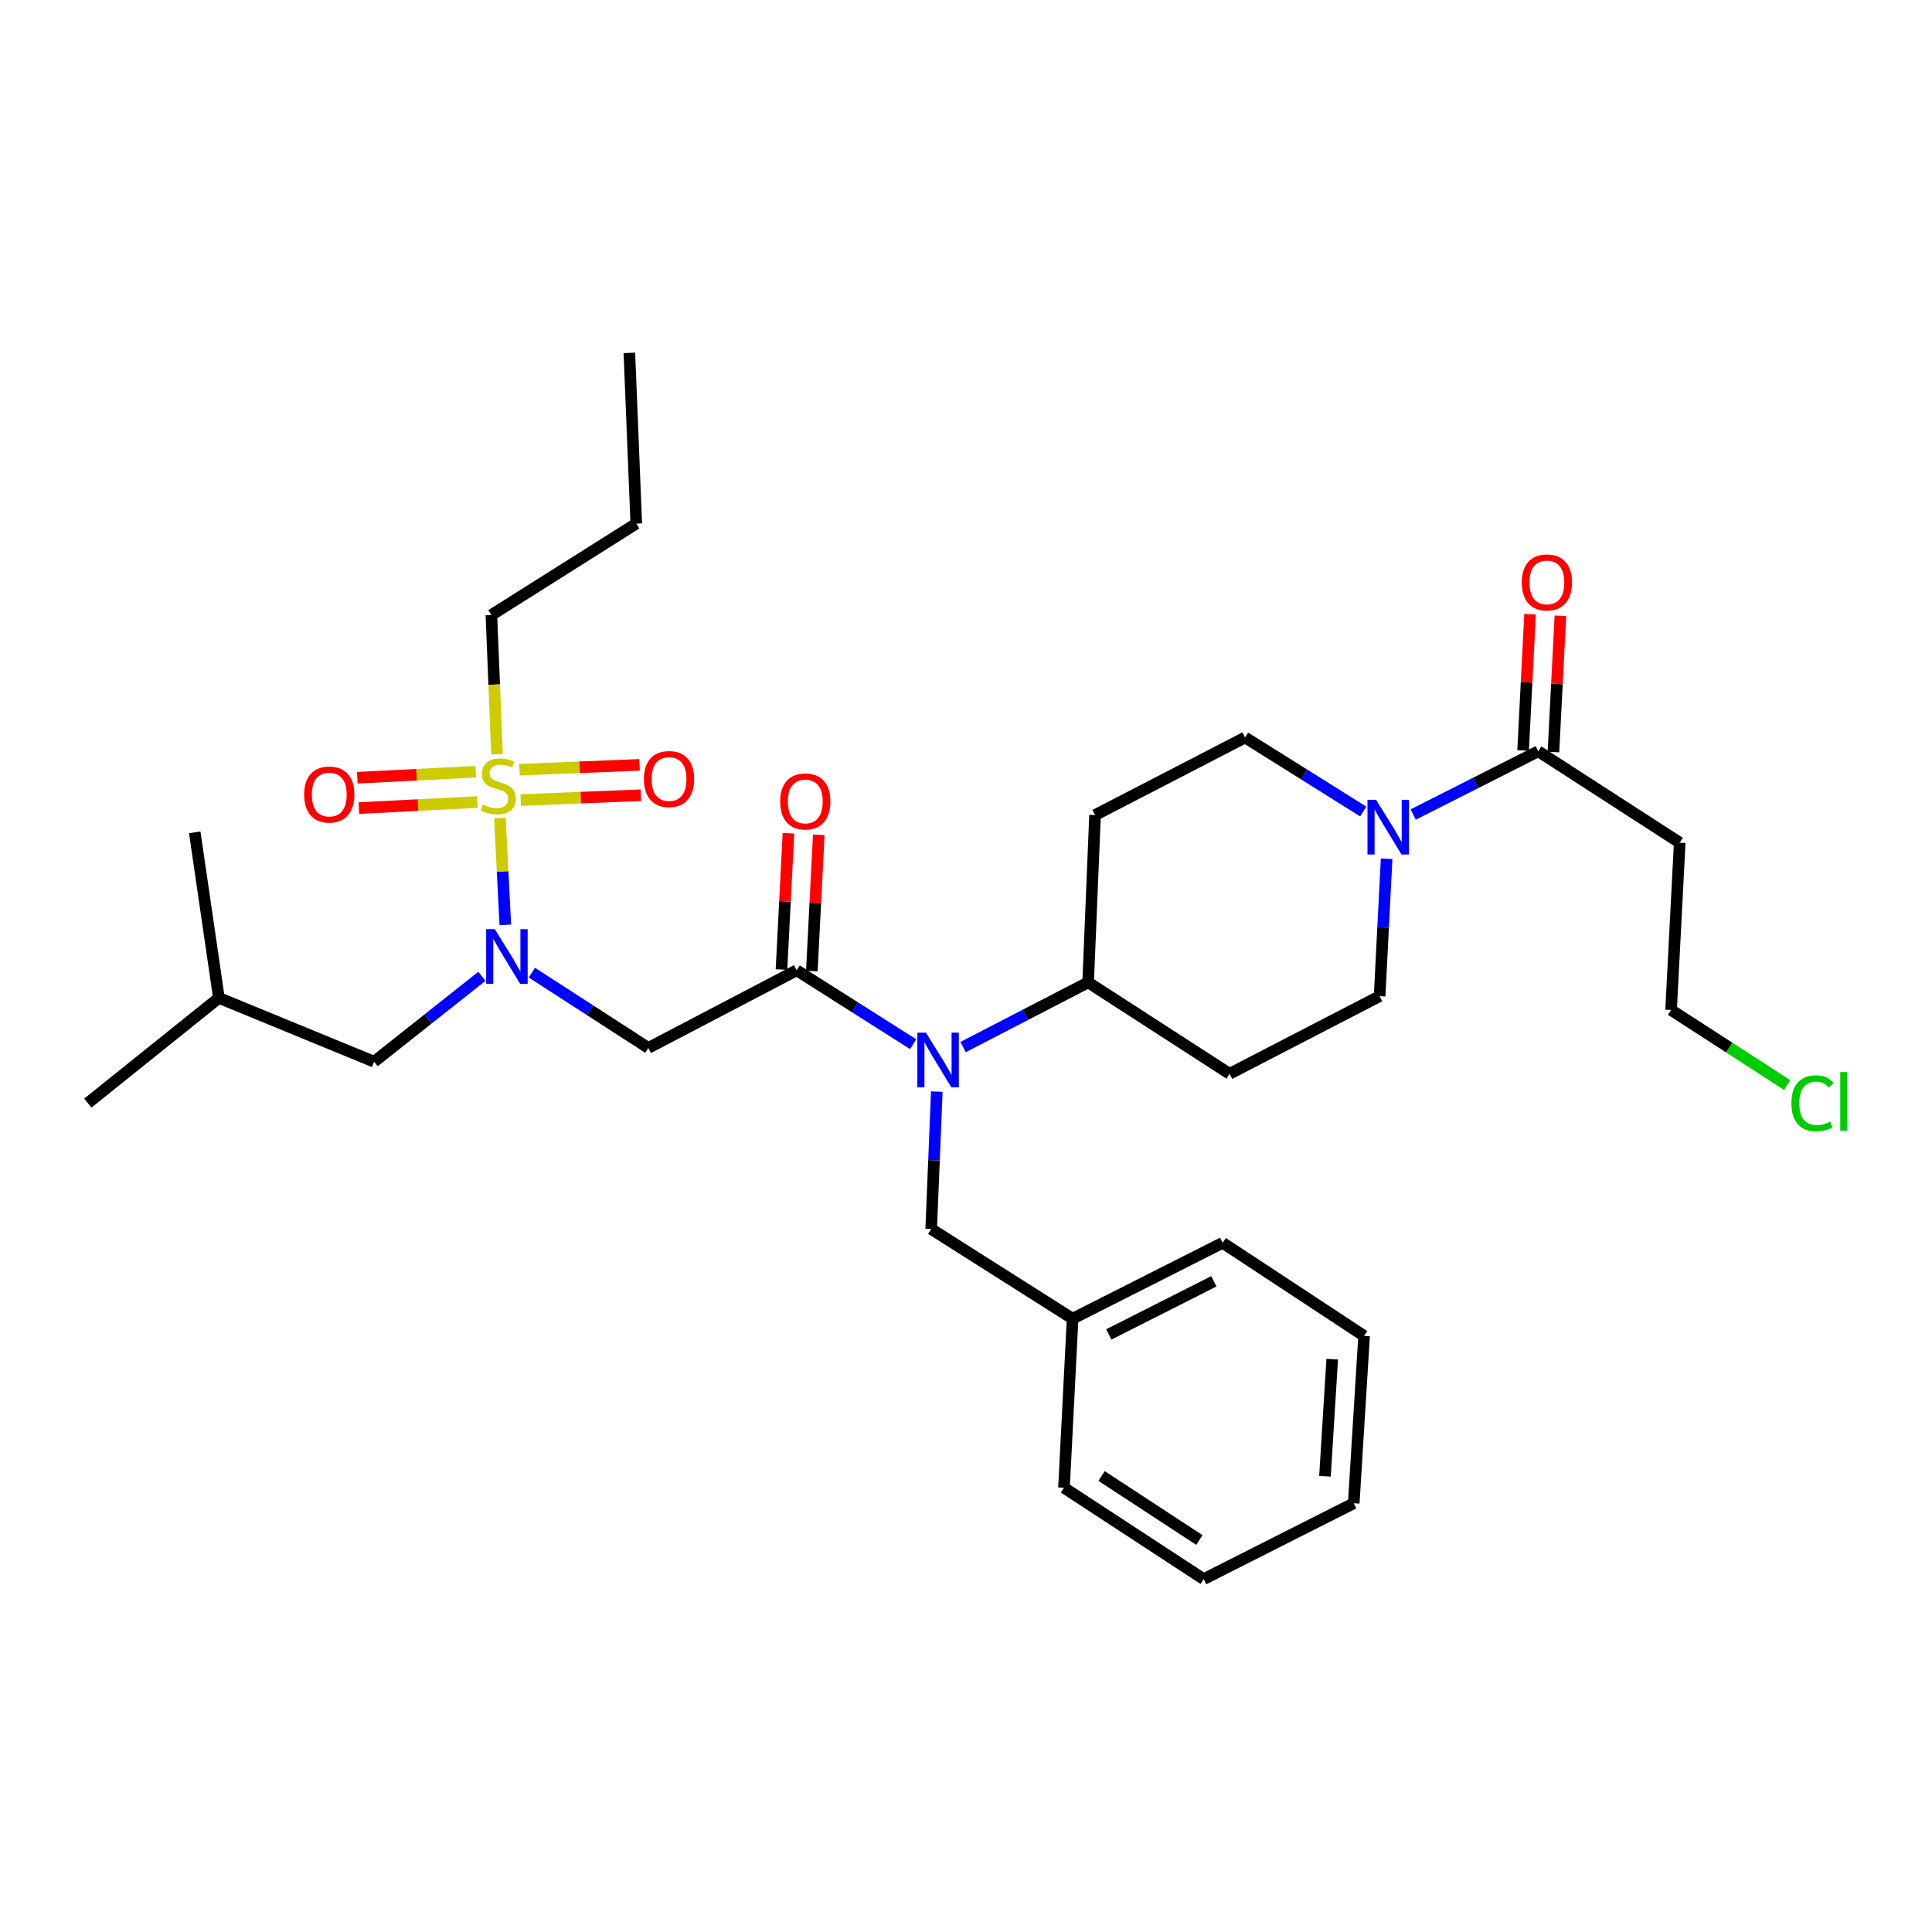 <?xml version='1.0' encoding='iso-8859-1'?>
<svg version='1.1' baseProfile='full'
              xmlns='http://www.w3.org/2000/svg'
                      xmlns:rdkit='http://www.rdkit.org/xml'
                      xmlns:xlink='http://www.w3.org/1999/xlink'
                  xml:space='preserve'
width='1000px' height='1000px' viewBox='0 0 1000 1000'>
<!-- END OF HEADER -->
<rect style='opacity:1.0;fill:#FFFFFF;stroke:none' width='1000' height='1000' x='0' y='0'> </rect>
<path class='bond-0' d='M 869.415,436.174 L 864.952,522.763' style='fill:none;fill-rule:evenodd;stroke:#000000;stroke-width:6px;stroke-linecap:butt;stroke-linejoin:miter;stroke-opacity:1' />
<path class='bond-1' d='M 869.415,436.174 L 796.207,388.856' style='fill:none;fill-rule:evenodd;stroke:#000000;stroke-width:6px;stroke-linecap:butt;stroke-linejoin:miter;stroke-opacity:1' />
<path class='bond-2' d='M 705.619,420.039 L 675.037,400.88' style='fill:none;fill-rule:evenodd;stroke:#0000FF;stroke-width:6px;stroke-linecap:butt;stroke-linejoin:miter;stroke-opacity:1' />
<path class='bond-2' d='M 675.037,400.88 L 644.455,381.72' style='fill:none;fill-rule:evenodd;stroke:#000000;stroke-width:6px;stroke-linecap:butt;stroke-linejoin:miter;stroke-opacity:1' />
<path class='bond-3' d='M 731.461,421.605 L 763.834,405.231' style='fill:none;fill-rule:evenodd;stroke:#0000FF;stroke-width:6px;stroke-linecap:butt;stroke-linejoin:miter;stroke-opacity:1' />
<path class='bond-3' d='M 763.834,405.231 L 796.207,388.856' style='fill:none;fill-rule:evenodd;stroke:#000000;stroke-width:6px;stroke-linecap:butt;stroke-linejoin:miter;stroke-opacity:1' />
<path class='bond-4' d='M 717.711,444.487 L 715.896,480.053' style='fill:none;fill-rule:evenodd;stroke:#0000FF;stroke-width:6px;stroke-linecap:butt;stroke-linejoin:miter;stroke-opacity:1' />
<path class='bond-4' d='M 715.896,480.053 L 714.081,515.618' style='fill:none;fill-rule:evenodd;stroke:#000000;stroke-width:6px;stroke-linecap:butt;stroke-linejoin:miter;stroke-opacity:1' />
<path class='bond-5' d='M 804.059,389.257 L 805.858,353.991' style='fill:none;fill-rule:evenodd;stroke:#000000;stroke-width:6px;stroke-linecap:butt;stroke-linejoin:miter;stroke-opacity:1' />
<path class='bond-5' d='M 805.858,353.991 L 807.657,318.726' style='fill:none;fill-rule:evenodd;stroke:#FF0000;stroke-width:6px;stroke-linecap:butt;stroke-linejoin:miter;stroke-opacity:1' />
<path class='bond-5' d='M 788.356,388.456 L 790.156,353.19' style='fill:none;fill-rule:evenodd;stroke:#000000;stroke-width:6px;stroke-linecap:butt;stroke-linejoin:miter;stroke-opacity:1' />
<path class='bond-5' d='M 790.156,353.19 L 791.955,317.925' style='fill:none;fill-rule:evenodd;stroke:#FF0000;stroke-width:6px;stroke-linecap:butt;stroke-linejoin:miter;stroke-opacity:1' />
<path class='bond-6' d='M 925.052,561.613 L 895.002,542.188' style='fill:none;fill-rule:evenodd;stroke:#00CC00;stroke-width:6px;stroke-linecap:butt;stroke-linejoin:miter;stroke-opacity:1' />
<path class='bond-6' d='M 895.002,542.188 L 864.952,522.763' style='fill:none;fill-rule:evenodd;stroke:#000000;stroke-width:6px;stroke-linecap:butt;stroke-linejoin:miter;stroke-opacity:1' />
<path class='bond-7' d='M 275.298,503.44 L 305.438,522.92' style='fill:none;fill-rule:evenodd;stroke:#0000FF;stroke-width:6px;stroke-linecap:butt;stroke-linejoin:miter;stroke-opacity:1' />
<path class='bond-7' d='M 305.438,522.92 L 335.578,542.4' style='fill:none;fill-rule:evenodd;stroke:#000000;stroke-width:6px;stroke-linecap:butt;stroke-linejoin:miter;stroke-opacity:1' />
<path class='bond-8' d='M 261.552,478.719 L 260.155,451.056' style='fill:none;fill-rule:evenodd;stroke:#0000FF;stroke-width:6px;stroke-linecap:butt;stroke-linejoin:miter;stroke-opacity:1' />
<path class='bond-8' d='M 260.155,451.056 L 258.758,423.393' style='fill:none;fill-rule:evenodd;stroke:#CCCC00;stroke-width:6px;stroke-linecap:butt;stroke-linejoin:miter;stroke-opacity:1' />
<path class='bond-9' d='M 249.446,505.336 L 221.545,527.44' style='fill:none;fill-rule:evenodd;stroke:#0000FF;stroke-width:6px;stroke-linecap:butt;stroke-linejoin:miter;stroke-opacity:1' />
<path class='bond-9' d='M 221.545,527.44 L 193.643,549.545' style='fill:none;fill-rule:evenodd;stroke:#000000;stroke-width:6px;stroke-linecap:butt;stroke-linejoin:miter;stroke-opacity:1' />
<path class='bond-10' d='M 254.343,318.339 L 329.332,271.022' style='fill:none;fill-rule:evenodd;stroke:#000000;stroke-width:6px;stroke-linecap:butt;stroke-linejoin:miter;stroke-opacity:1' />
<path class='bond-11' d='M 254.343,318.339 L 255.799,354.359' style='fill:none;fill-rule:evenodd;stroke:#000000;stroke-width:6px;stroke-linecap:butt;stroke-linejoin:miter;stroke-opacity:1' />
<path class='bond-11' d='M 255.799,354.359 L 257.255,390.379' style='fill:none;fill-rule:evenodd;stroke:#CCCC00;stroke-width:6px;stroke-linecap:butt;stroke-linejoin:miter;stroke-opacity:1' />
<path class='bond-12' d='M 269.523,414.11 L 300.603,412.857' style='fill:none;fill-rule:evenodd;stroke:#CCCC00;stroke-width:6px;stroke-linecap:butt;stroke-linejoin:miter;stroke-opacity:1' />
<path class='bond-12' d='M 300.603,412.857 L 331.683,411.604' style='fill:none;fill-rule:evenodd;stroke:#FF0000;stroke-width:6px;stroke-linecap:butt;stroke-linejoin:miter;stroke-opacity:1' />
<path class='bond-12' d='M 268.89,398.4 L 299.97,397.147' style='fill:none;fill-rule:evenodd;stroke:#CCCC00;stroke-width:6px;stroke-linecap:butt;stroke-linejoin:miter;stroke-opacity:1' />
<path class='bond-12' d='M 299.97,397.147 L 331.05,395.894' style='fill:none;fill-rule:evenodd;stroke:#FF0000;stroke-width:6px;stroke-linecap:butt;stroke-linejoin:miter;stroke-opacity:1' />
<path class='bond-13' d='M 246.245,399.434 L 215.593,400.998' style='fill:none;fill-rule:evenodd;stroke:#CCCC00;stroke-width:6px;stroke-linecap:butt;stroke-linejoin:miter;stroke-opacity:1' />
<path class='bond-13' d='M 215.593,400.998 L 184.942,402.562' style='fill:none;fill-rule:evenodd;stroke:#FF0000;stroke-width:6px;stroke-linecap:butt;stroke-linejoin:miter;stroke-opacity:1' />
<path class='bond-13' d='M 247.046,415.137 L 216.394,416.701' style='fill:none;fill-rule:evenodd;stroke:#CCCC00;stroke-width:6px;stroke-linecap:butt;stroke-linejoin:miter;stroke-opacity:1' />
<path class='bond-13' d='M 216.394,416.701 L 185.743,418.265' style='fill:none;fill-rule:evenodd;stroke:#FF0000;stroke-width:6px;stroke-linecap:butt;stroke-linejoin:miter;stroke-opacity:1' />
<path class='bond-14' d='M 329.332,271.022 L 325.76,182.65' style='fill:none;fill-rule:evenodd;stroke:#000000;stroke-width:6px;stroke-linecap:butt;stroke-linejoin:miter;stroke-opacity:1' />
<path class='bond-15' d='M 193.643,549.545 L 113.299,516.518' style='fill:none;fill-rule:evenodd;stroke:#000000;stroke-width:6px;stroke-linecap:butt;stroke-linejoin:miter;stroke-opacity:1' />
<path class='bond-16' d='M 113.299,516.518 L 100.799,430.819' style='fill:none;fill-rule:evenodd;stroke:#000000;stroke-width:6px;stroke-linecap:butt;stroke-linejoin:miter;stroke-opacity:1' />
<path class='bond-17' d='M 113.299,516.518 L 45.455,570.972' style='fill:none;fill-rule:evenodd;stroke:#000000;stroke-width:6px;stroke-linecap:butt;stroke-linejoin:miter;stroke-opacity:1' />
<path class='bond-18' d='M 498.483,541.968 L 530.851,525.225' style='fill:none;fill-rule:evenodd;stroke:#0000FF;stroke-width:6px;stroke-linecap:butt;stroke-linejoin:miter;stroke-opacity:1' />
<path class='bond-18' d='M 530.851,525.225 L 563.22,508.482' style='fill:none;fill-rule:evenodd;stroke:#000000;stroke-width:6px;stroke-linecap:butt;stroke-linejoin:miter;stroke-opacity:1' />
<path class='bond-19' d='M 472.65,540.468 L 442.5,521.348' style='fill:none;fill-rule:evenodd;stroke:#0000FF;stroke-width:6px;stroke-linecap:butt;stroke-linejoin:miter;stroke-opacity:1' />
<path class='bond-19' d='M 442.5,521.348 L 412.349,502.227' style='fill:none;fill-rule:evenodd;stroke:#000000;stroke-width:6px;stroke-linecap:butt;stroke-linejoin:miter;stroke-opacity:1' />
<path class='bond-20' d='M 484.889,565.003 L 483.437,600.569' style='fill:none;fill-rule:evenodd;stroke:#0000FF;stroke-width:6px;stroke-linecap:butt;stroke-linejoin:miter;stroke-opacity:1' />
<path class='bond-20' d='M 483.437,600.569 L 481.985,636.134' style='fill:none;fill-rule:evenodd;stroke:#000000;stroke-width:6px;stroke-linecap:butt;stroke-linejoin:miter;stroke-opacity:1' />
<path class='bond-21' d='M 420.201,502.628 L 422,467.363' style='fill:none;fill-rule:evenodd;stroke:#000000;stroke-width:6px;stroke-linecap:butt;stroke-linejoin:miter;stroke-opacity:1' />
<path class='bond-21' d='M 422,467.363 L 423.799,432.097' style='fill:none;fill-rule:evenodd;stroke:#FF0000;stroke-width:6px;stroke-linecap:butt;stroke-linejoin:miter;stroke-opacity:1' />
<path class='bond-21' d='M 404.498,501.827 L 406.297,466.561' style='fill:none;fill-rule:evenodd;stroke:#000000;stroke-width:6px;stroke-linecap:butt;stroke-linejoin:miter;stroke-opacity:1' />
<path class='bond-21' d='M 406.297,466.561 L 408.097,431.296' style='fill:none;fill-rule:evenodd;stroke:#FF0000;stroke-width:6px;stroke-linecap:butt;stroke-linejoin:miter;stroke-opacity:1' />
<path class='bond-22' d='M 412.349,502.227 L 335.578,542.4' style='fill:none;fill-rule:evenodd;stroke:#000000;stroke-width:6px;stroke-linecap:butt;stroke-linejoin:miter;stroke-opacity:1' />
<path class='bond-23' d='M 555.184,682.552 L 632.846,643.28' style='fill:none;fill-rule:evenodd;stroke:#000000;stroke-width:6px;stroke-linecap:butt;stroke-linejoin:miter;stroke-opacity:1' />
<path class='bond-23' d='M 573.928,690.692 L 628.292,663.202' style='fill:none;fill-rule:evenodd;stroke:#000000;stroke-width:6px;stroke-linecap:butt;stroke-linejoin:miter;stroke-opacity:1' />
<path class='bond-24' d='M 555.184,682.552 L 550.72,770.042' style='fill:none;fill-rule:evenodd;stroke:#000000;stroke-width:6px;stroke-linecap:butt;stroke-linejoin:miter;stroke-opacity:1' />
<path class='bond-25' d='M 555.184,682.552 L 481.985,636.134' style='fill:none;fill-rule:evenodd;stroke:#000000;stroke-width:6px;stroke-linecap:butt;stroke-linejoin:miter;stroke-opacity:1' />
<path class='bond-26' d='M 563.22,508.482 L 566.792,421.892' style='fill:none;fill-rule:evenodd;stroke:#000000;stroke-width:6px;stroke-linecap:butt;stroke-linejoin:miter;stroke-opacity:1' />
<path class='bond-27' d='M 563.22,508.482 L 636.419,555.79' style='fill:none;fill-rule:evenodd;stroke:#000000;stroke-width:6px;stroke-linecap:butt;stroke-linejoin:miter;stroke-opacity:1' />
<path class='bond-28' d='M 632.846,643.28 L 706.054,691.479' style='fill:none;fill-rule:evenodd;stroke:#000000;stroke-width:6px;stroke-linecap:butt;stroke-linejoin:miter;stroke-opacity:1' />
<path class='bond-29' d='M 550.72,770.042 L 623.028,817.35' style='fill:none;fill-rule:evenodd;stroke:#000000;stroke-width:6px;stroke-linecap:butt;stroke-linejoin:miter;stroke-opacity:1' />
<path class='bond-29' d='M 570.174,763.981 L 620.79,797.097' style='fill:none;fill-rule:evenodd;stroke:#000000;stroke-width:6px;stroke-linecap:butt;stroke-linejoin:miter;stroke-opacity:1' />
<path class='bond-30' d='M 644.455,381.72 L 566.792,421.892' style='fill:none;fill-rule:evenodd;stroke:#000000;stroke-width:6px;stroke-linecap:butt;stroke-linejoin:miter;stroke-opacity:1' />
<path class='bond-31' d='M 636.419,555.79 L 714.081,515.618' style='fill:none;fill-rule:evenodd;stroke:#000000;stroke-width:6px;stroke-linecap:butt;stroke-linejoin:miter;stroke-opacity:1' />
<path class='bond-32' d='M 706.054,691.479 L 700.691,778.078' style='fill:none;fill-rule:evenodd;stroke:#000000;stroke-width:6px;stroke-linecap:butt;stroke-linejoin:miter;stroke-opacity:1' />
<path class='bond-32' d='M 689.557,703.497 L 685.802,764.116' style='fill:none;fill-rule:evenodd;stroke:#000000;stroke-width:6px;stroke-linecap:butt;stroke-linejoin:miter;stroke-opacity:1' />
<path class='bond-33' d='M 623.028,817.35 L 700.691,778.078' style='fill:none;fill-rule:evenodd;stroke:#000000;stroke-width:6px;stroke-linecap:butt;stroke-linejoin:miter;stroke-opacity:1' />
<path  class='atom-1' d='M 712.285 413.977
L 721.565 428.977
Q 722.485 430.457, 723.965 433.137
Q 725.445 435.817, 725.525 435.977
L 725.525 413.977
L 729.285 413.977
L 729.285 442.297
L 725.405 442.297
L 715.445 425.897
Q 714.285 423.977, 713.045 421.777
Q 711.845 419.577, 711.485 418.897
L 711.485 442.297
L 707.805 442.297
L 707.805 413.977
L 712.285 413.977
' fill='#0000FF'/>
<path  class='atom-3' d='M 787.671 301.456
Q 787.671 294.656, 791.031 290.856
Q 794.391 287.056, 800.671 287.056
Q 806.951 287.056, 810.311 290.856
Q 813.671 294.656, 813.671 301.456
Q 813.671 308.336, 810.271 312.256
Q 806.871 316.136, 800.671 316.136
Q 794.431 316.136, 791.031 312.256
Q 787.671 308.376, 787.671 301.456
M 800.671 312.936
Q 804.991 312.936, 807.311 310.056
Q 809.671 307.136, 809.671 301.456
Q 809.671 295.896, 807.311 293.096
Q 804.991 290.256, 800.671 290.256
Q 796.351 290.256, 793.991 293.056
Q 791.671 295.856, 791.671 301.456
Q 791.671 307.176, 793.991 310.056
Q 796.351 312.936, 800.671 312.936
' fill='#FF0000'/>
<path  class='atom-4' d='M 927.231 571.061
Q 927.231 564.021, 930.511 560.341
Q 933.831 556.621, 940.111 556.621
Q 945.951 556.621, 949.071 560.741
L 946.431 562.901
Q 944.151 559.901, 940.111 559.901
Q 935.831 559.901, 933.551 562.781
Q 931.311 565.621, 931.311 571.061
Q 931.311 576.661, 933.631 579.541
Q 935.991 582.421, 940.551 582.421
Q 943.671 582.421, 947.311 580.541
L 948.431 583.541
Q 946.951 584.501, 944.711 585.061
Q 942.471 585.621, 939.991 585.621
Q 933.831 585.621, 930.511 581.861
Q 927.231 578.101, 927.231 571.061
' fill='#00CC00'/>
<path  class='atom-4' d='M 952.511 554.901
L 956.191 554.901
L 956.191 585.261
L 952.511 585.261
L 952.511 554.901
' fill='#00CC00'/>
<path  class='atom-6' d='M 256.119 480.931
L 265.399 495.931
Q 266.319 497.411, 267.799 500.091
Q 269.279 502.771, 269.359 502.931
L 269.359 480.931
L 273.119 480.931
L 273.119 509.251
L 269.239 509.251
L 259.279 492.851
Q 258.119 490.931, 256.879 488.731
Q 255.679 486.531, 255.319 485.851
L 255.319 509.251
L 251.639 509.251
L 251.639 480.931
L 256.119 480.931
' fill='#0000FF'/>
<path  class='atom-8' d='M 249.915 416.431
Q 250.235 416.551, 251.555 417.111
Q 252.875 417.671, 254.315 418.031
Q 255.795 418.351, 257.235 418.351
Q 259.915 418.351, 261.475 417.071
Q 263.035 415.751, 263.035 413.471
Q 263.035 411.911, 262.235 410.951
Q 261.475 409.991, 260.275 409.471
Q 259.075 408.951, 257.075 408.351
Q 254.555 407.591, 253.035 406.871
Q 251.555 406.151, 250.475 404.631
Q 249.435 403.111, 249.435 400.551
Q 249.435 396.991, 251.835 394.791
Q 254.275 392.591, 259.075 392.591
Q 262.355 392.591, 266.075 394.151
L 265.155 397.231
Q 261.755 395.831, 259.195 395.831
Q 256.435 395.831, 254.915 396.991
Q 253.395 398.111, 253.435 400.071
Q 253.435 401.591, 254.195 402.511
Q 254.995 403.431, 256.115 403.951
Q 257.275 404.471, 259.195 405.071
Q 261.755 405.871, 263.275 406.671
Q 264.795 407.471, 265.875 409.111
Q 266.995 410.711, 266.995 413.471
Q 266.995 417.391, 264.355 419.511
Q 261.755 421.591, 257.395 421.591
Q 254.875 421.591, 252.955 421.031
Q 251.075 420.511, 248.835 419.591
L 249.915 416.431
' fill='#CCCC00'/>
<path  class='atom-9' d='M 333.296 403.227
Q 333.296 396.427, 336.656 392.627
Q 340.016 388.827, 346.296 388.827
Q 352.576 388.827, 355.936 392.627
Q 359.296 396.427, 359.296 403.227
Q 359.296 410.107, 355.896 414.027
Q 352.496 417.907, 346.296 417.907
Q 340.056 417.907, 336.656 414.027
Q 333.296 410.147, 333.296 403.227
M 346.296 414.707
Q 350.616 414.707, 352.936 411.827
Q 355.296 408.907, 355.296 403.227
Q 355.296 397.667, 352.936 394.867
Q 350.616 392.027, 346.296 392.027
Q 341.976 392.027, 339.616 394.827
Q 337.296 397.627, 337.296 403.227
Q 337.296 408.947, 339.616 411.827
Q 341.976 414.707, 346.296 414.707
' fill='#FF0000'/>
<path  class='atom-10' d='M 157.434 411.254
Q 157.434 404.454, 160.794 400.654
Q 164.154 396.854, 170.434 396.854
Q 176.714 396.854, 180.074 400.654
Q 183.434 404.454, 183.434 411.254
Q 183.434 418.134, 180.034 422.054
Q 176.634 425.934, 170.434 425.934
Q 164.194 425.934, 160.794 422.054
Q 157.434 418.174, 157.434 411.254
M 170.434 422.734
Q 174.754 422.734, 177.074 419.854
Q 179.434 416.934, 179.434 411.254
Q 179.434 405.694, 177.074 402.894
Q 174.754 400.054, 170.434 400.054
Q 166.114 400.054, 163.754 402.854
Q 161.434 405.654, 161.434 411.254
Q 161.434 416.974, 163.754 419.854
Q 166.114 422.734, 170.434 422.734
' fill='#FF0000'/>
<path  class='atom-15' d='M 479.297 534.494
L 488.577 549.494
Q 489.497 550.974, 490.977 553.654
Q 492.457 556.334, 492.537 556.494
L 492.537 534.494
L 496.297 534.494
L 496.297 562.814
L 492.417 562.814
L 482.457 546.414
Q 481.297 544.494, 480.057 542.294
Q 478.857 540.094, 478.497 539.414
L 478.497 562.814
L 474.817 562.814
L 474.817 534.494
L 479.297 534.494
' fill='#0000FF'/>
<path  class='atom-17' d='M 403.813 414.827
Q 403.813 408.027, 407.173 404.227
Q 410.533 400.427, 416.813 400.427
Q 423.093 400.427, 426.453 404.227
Q 429.813 408.027, 429.813 414.827
Q 429.813 421.707, 426.413 425.627
Q 423.013 429.507, 416.813 429.507
Q 410.573 429.507, 407.173 425.627
Q 403.813 421.747, 403.813 414.827
M 416.813 426.307
Q 421.133 426.307, 423.453 423.427
Q 425.813 420.507, 425.813 414.827
Q 425.813 409.267, 423.453 406.467
Q 421.133 403.627, 416.813 403.627
Q 412.493 403.627, 410.133 406.427
Q 407.813 409.227, 407.813 414.827
Q 407.813 420.547, 410.133 423.427
Q 412.493 426.307, 416.813 426.307
' fill='#FF0000'/>
</svg>
